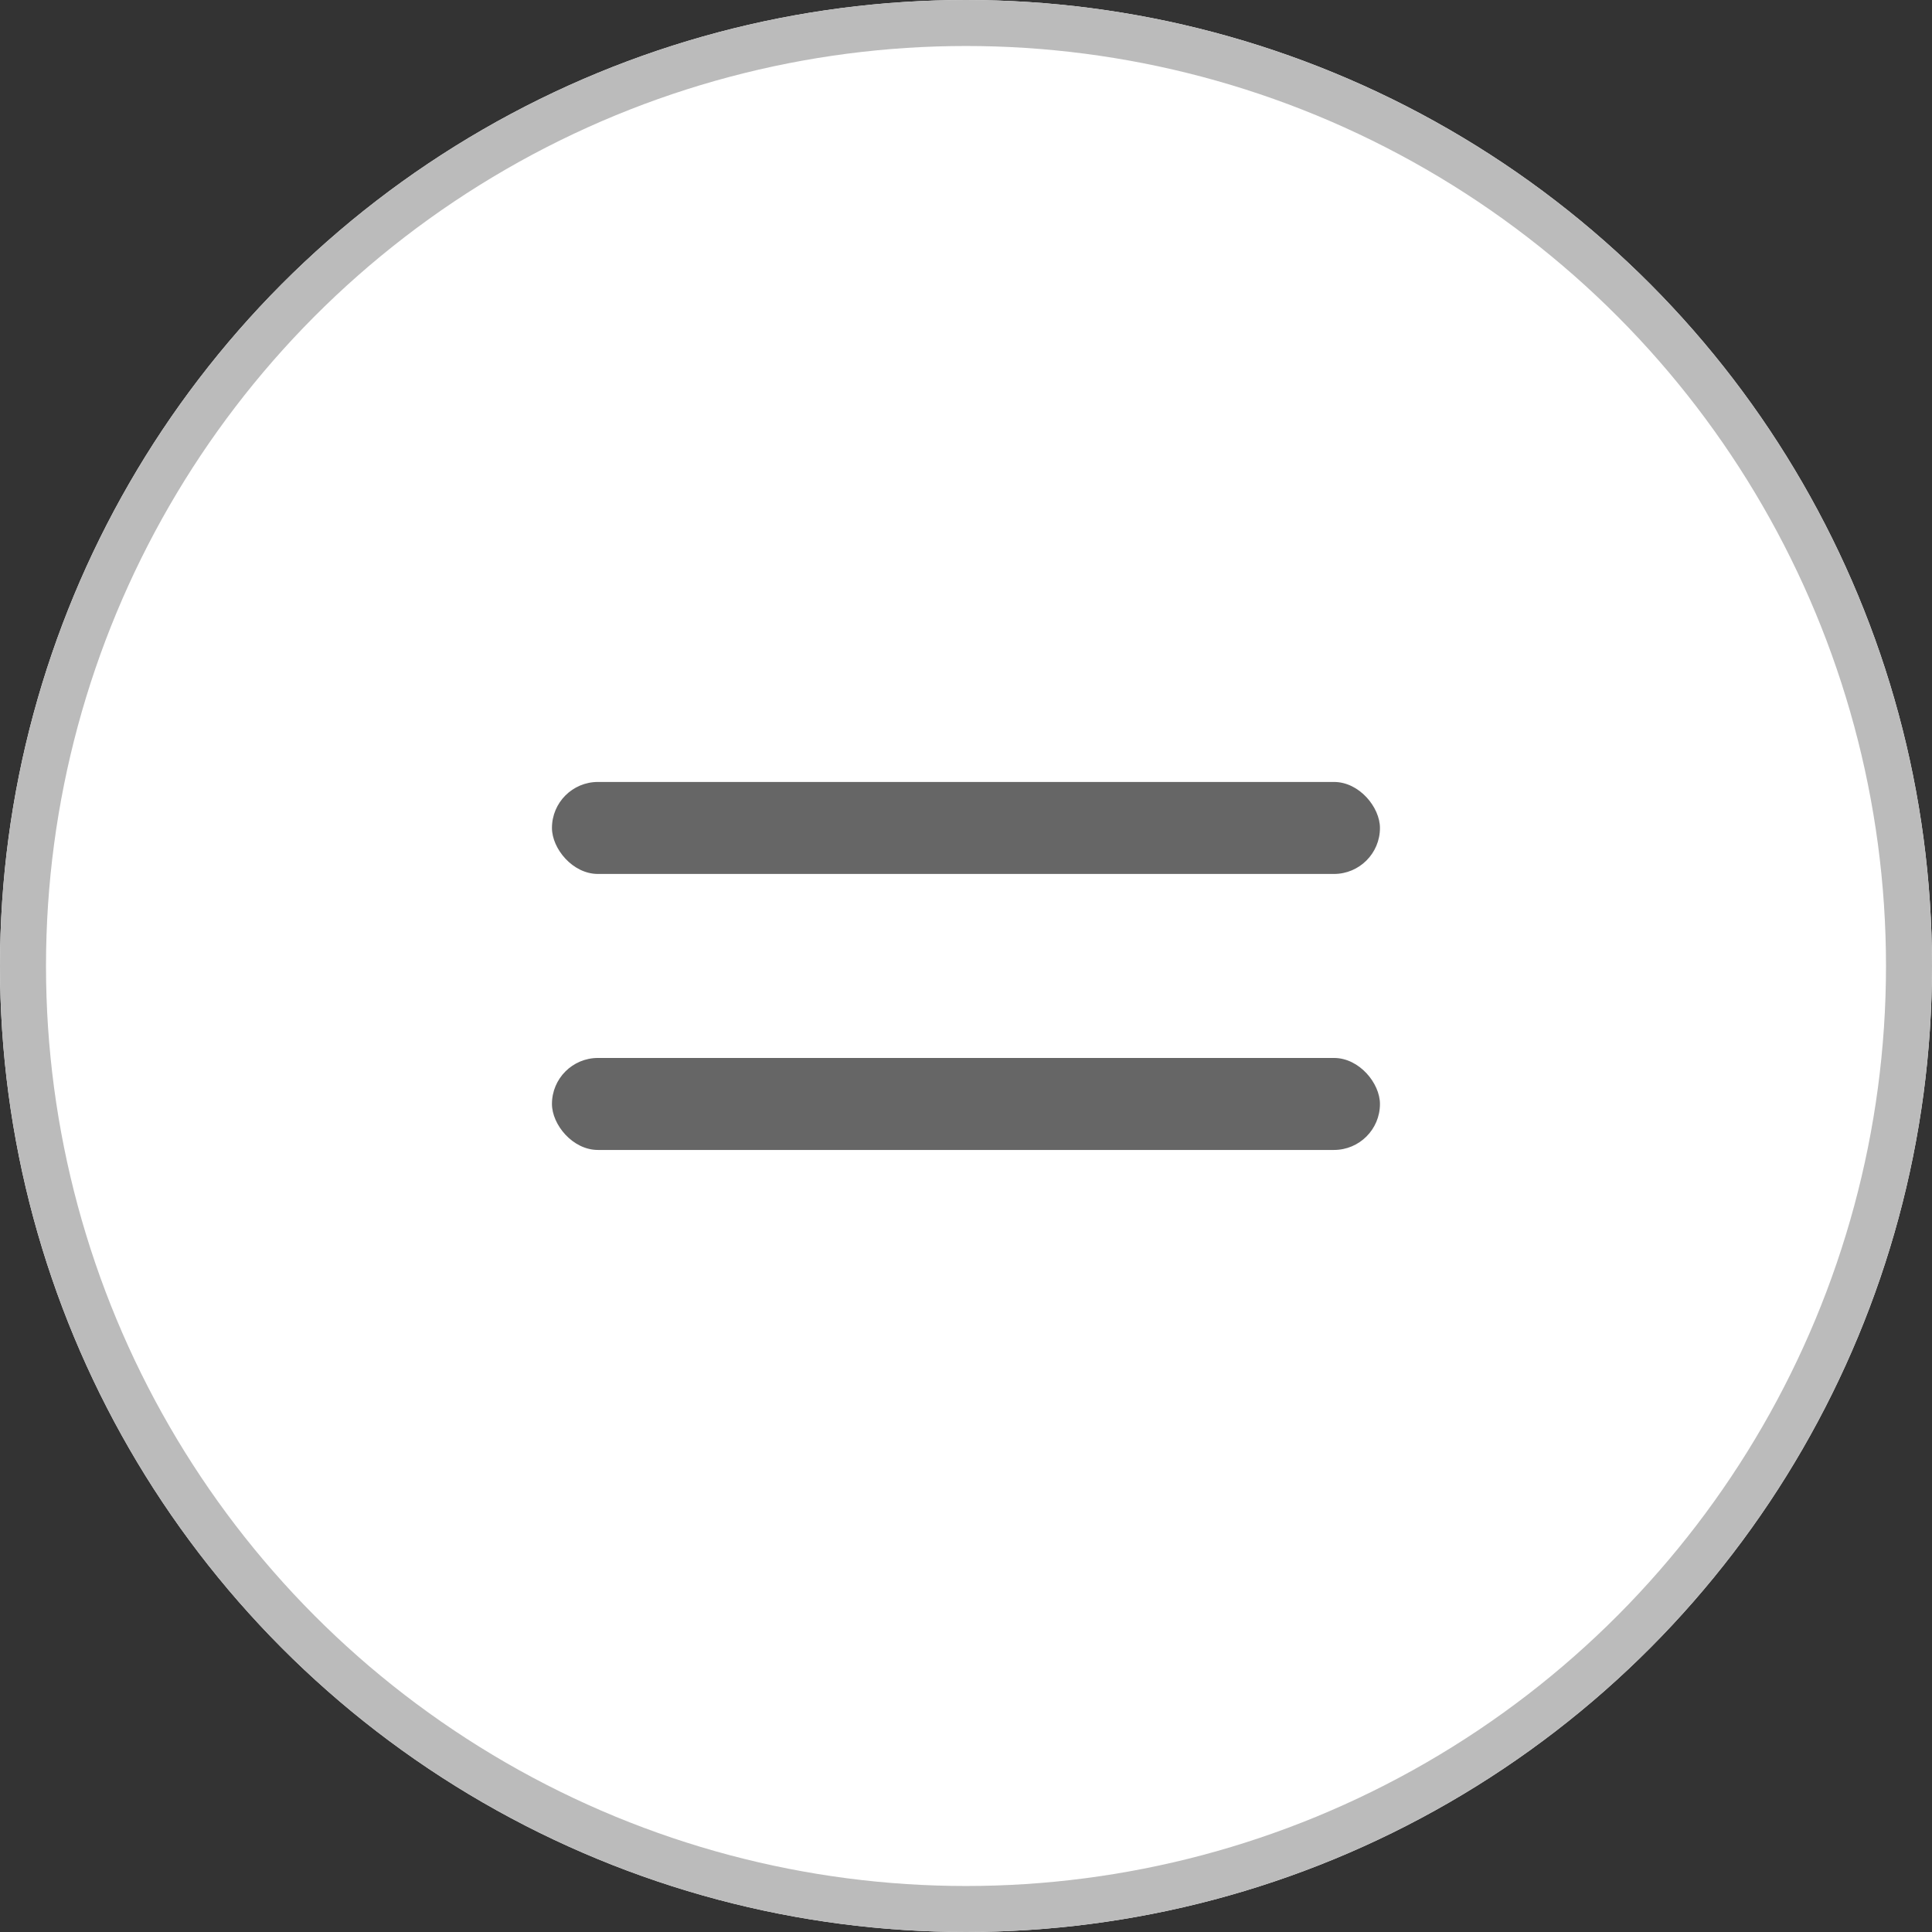 <svg xmlns="http://www.w3.org/2000/svg" width="42" height="42" viewBox="0 0 42 42">
  <rect x="0" y="0" width="42" height="42" fill="#333333" stroke="none"/>
  <g id="그룹_456117" data-name="그룹 456117" transform="translate(-0.161 -0.161)">
    <g id="타원_230" data-name="타원 230" transform="translate(0.161 0.161)" fill="#fff" stroke="#bbb" stroke-width="1">
      <circle cx="21" cy="21" r="21" stroke="none"/>
      <circle cx="21" cy="21" r="20.5" fill="none"/>
    </g>
    <g id="그룹_5892" data-name="그룹 5892" transform="translate(12.504 18.275)">
      <g id="그룹_455920" data-name="그룹 455920">
        <g id="그룹_455923" data-name="그룹 455923">
          <rect id="사각형_2741" data-name="사각형 2741" width="18" height="2" rx="1" transform="translate(-0.344 4.885)" fill="#666"/>
          <rect id="사각형_2742" data-name="사각형 2742" width="18" height="2" rx="1" transform="translate(-0.344 -1.115)" fill="#666"/>
        </g>
      </g>
    </g>
  </g>
</svg>
